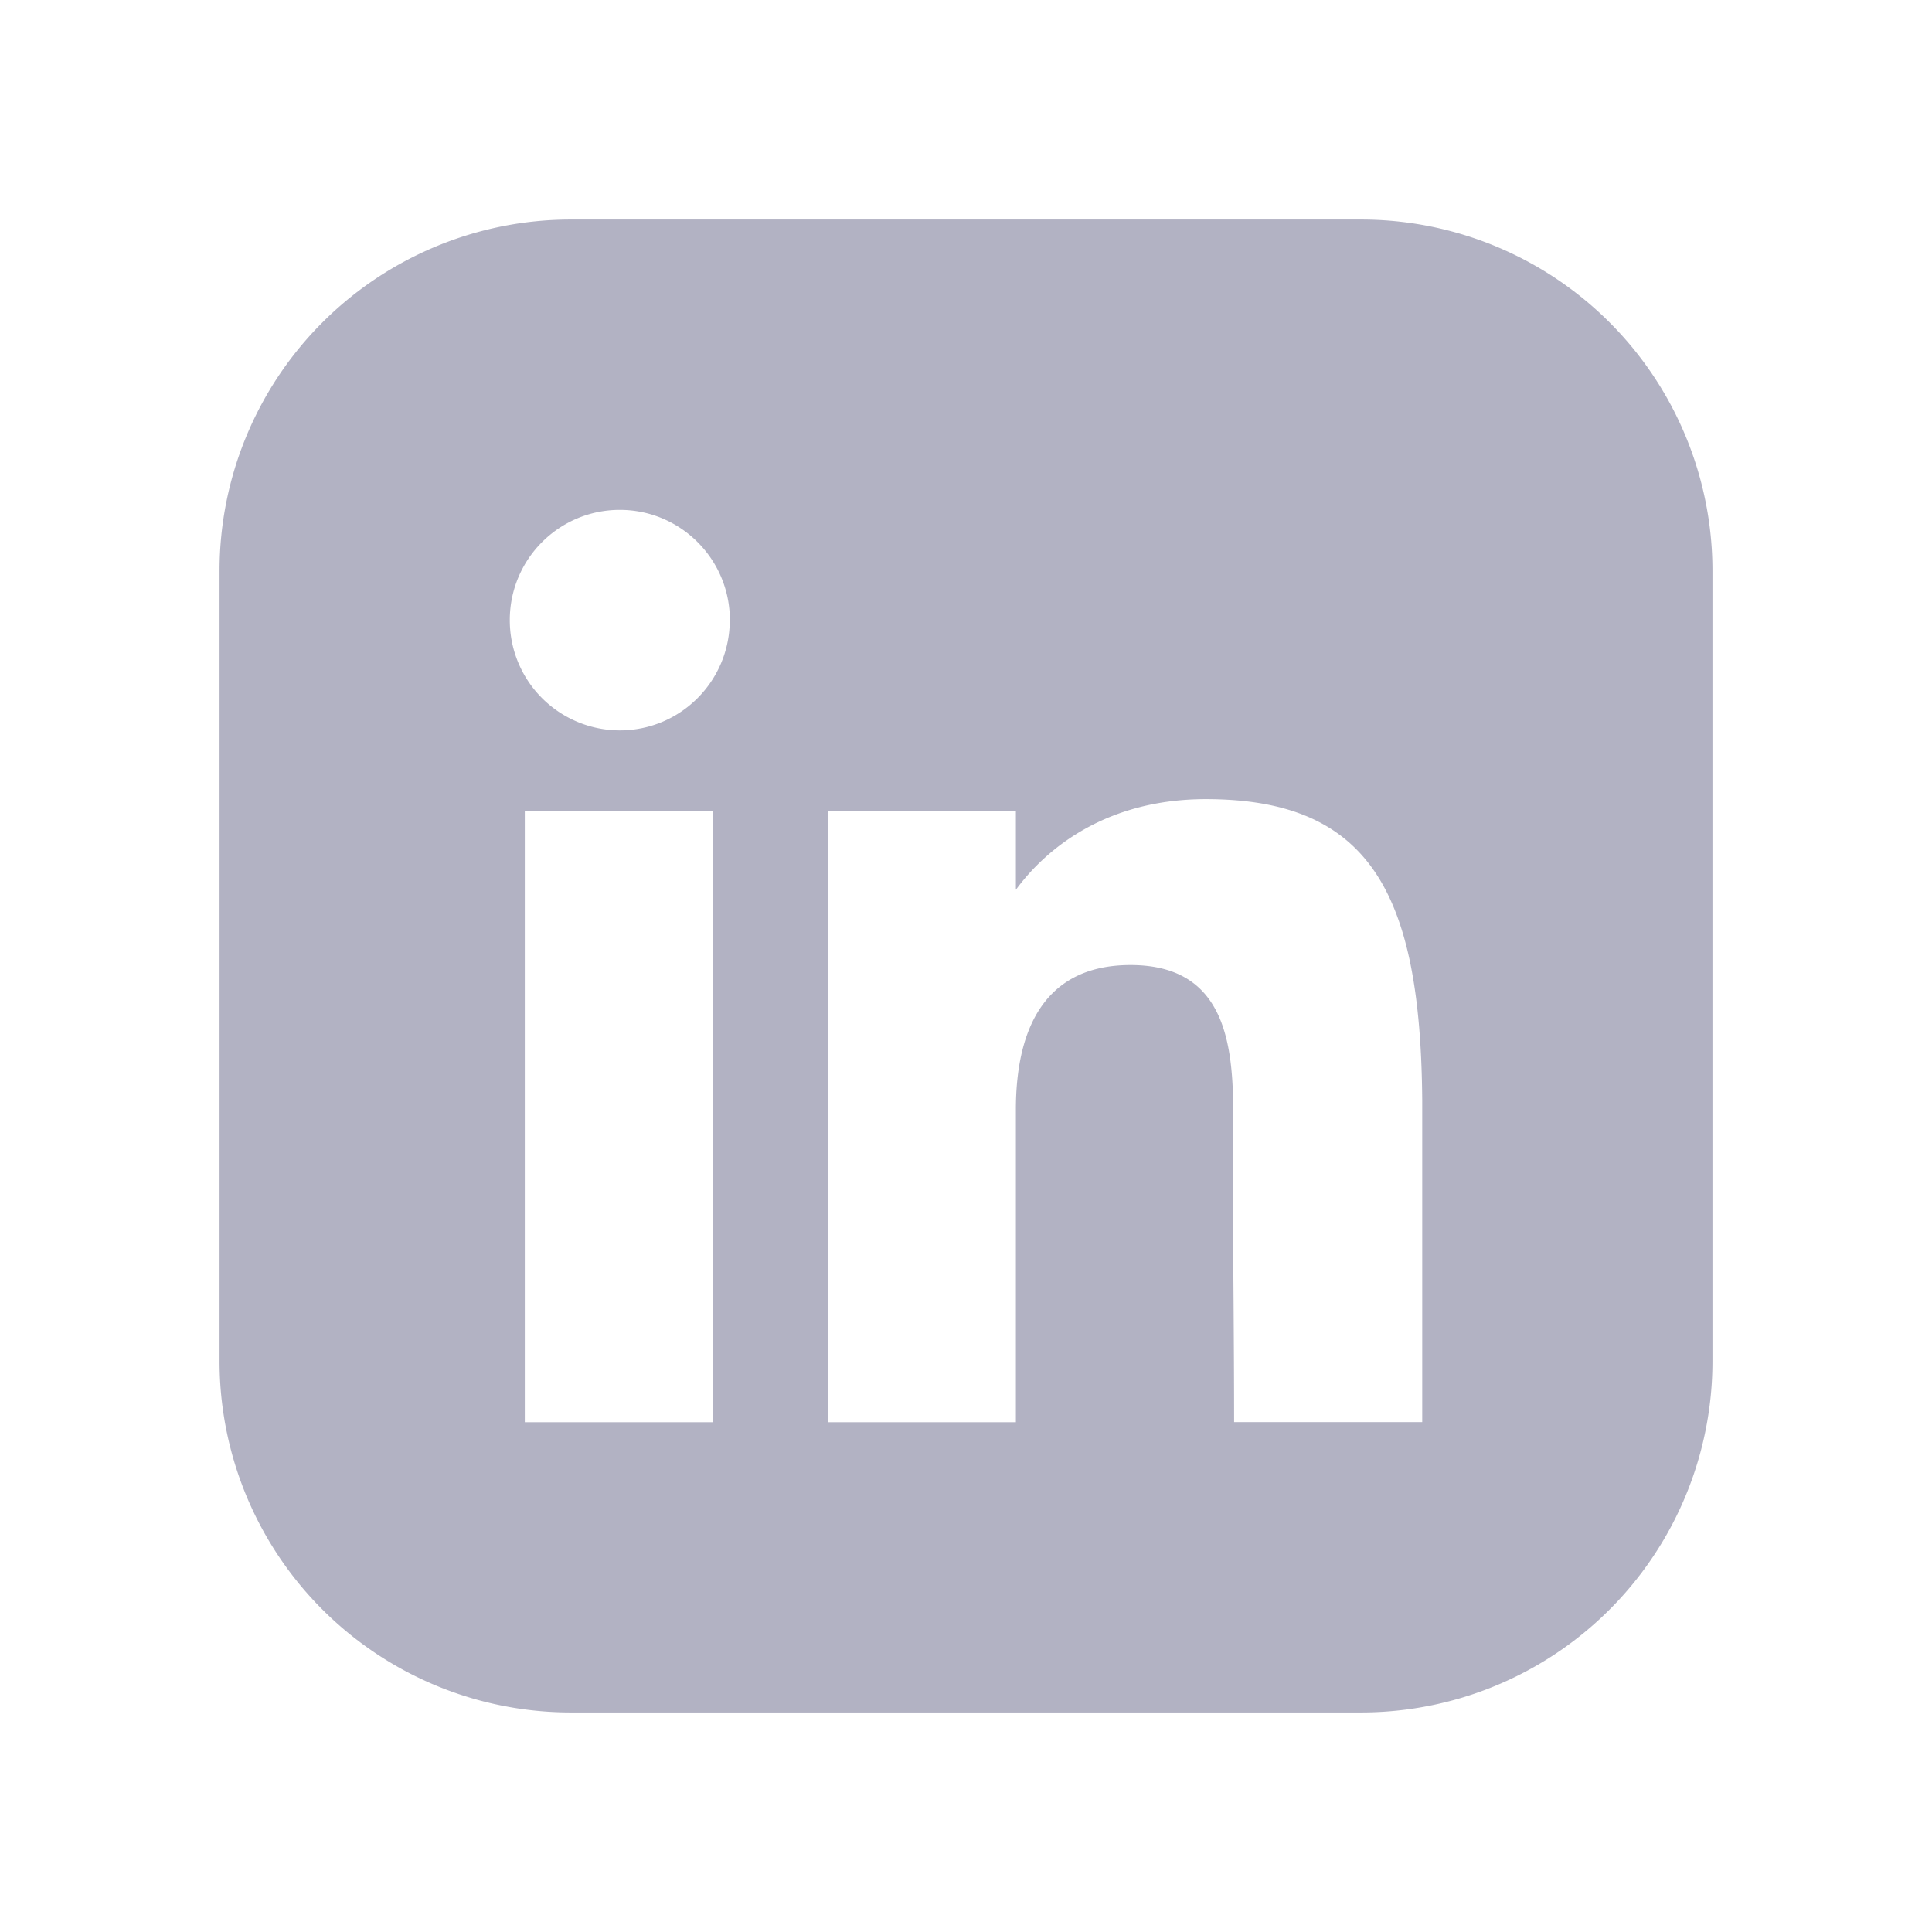 <svg width="22" height="22" fill="none" xmlns="http://www.w3.org/2000/svg"><path fill-rule="evenodd" clip-rule="evenodd" d="M6.5 2.5a4 4 0 0 0-4 4v9a4 4 0 0 0 4 4h9a4 4 0 0 0 4-4v-9a4 4 0 0 0-4-4h-9zm1.81 4.561c0 .694-.56 1.256-1.252 1.256a1.254 1.254 0 0 1-1.253-1.256c0-.693.56-1.255 1.253-1.255.692 0 1.253.562 1.253 1.255zM5.977 9.24h2.142v6.955H5.976V9.24zm3.449 0h2.142v.892c.36-.49 1.05-1.032 2.163-1.032 1.875 0 2.445 1.08 2.464 3.424v3.67h-2.142c0-.453-.003-.909-.006-1.364-.005-.648-.009-1.294-.004-1.932.005-.833.012-1.909-1.169-1.909-1.044 0-1.306.826-1.306 1.647v3.559H9.425V9.24z" fill="#B2B2C3"/></svg>